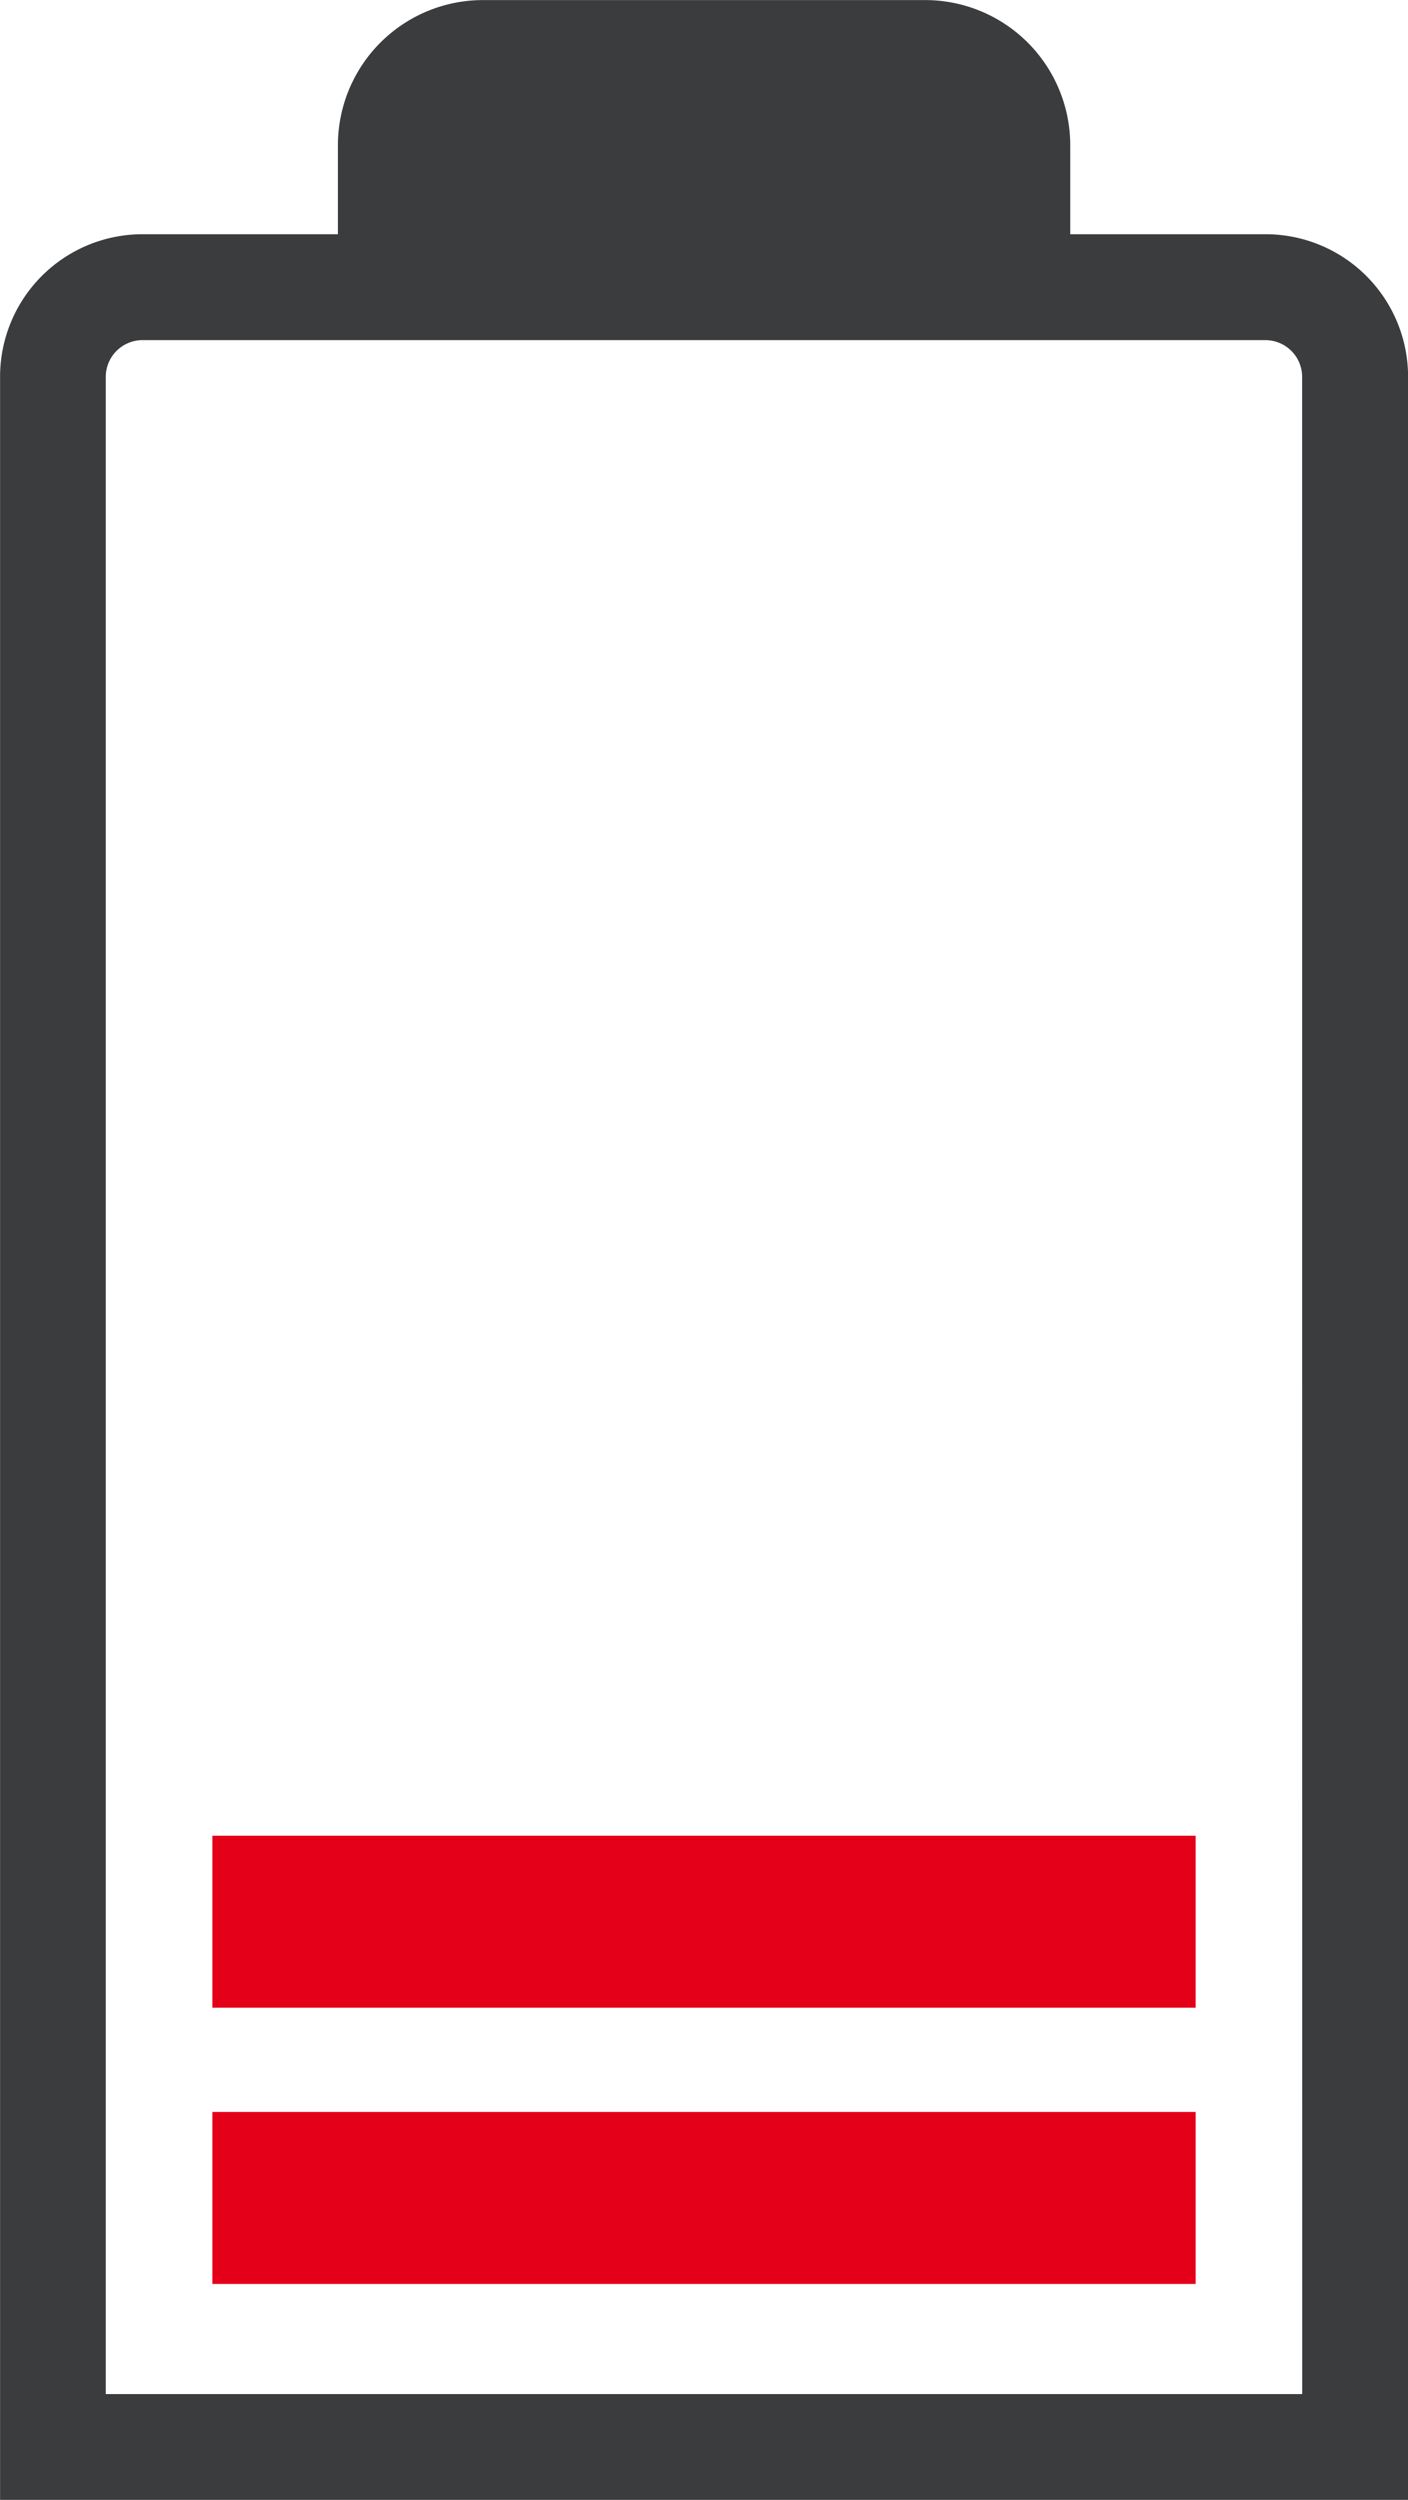 <svg xmlns="http://www.w3.org/2000/svg" width="55.418" height="98.356" viewBox="0 0 55.418 98.356">
  <g id="Gruppe_149" data-name="Gruppe 149" transform="translate(-96.49 -523.085)">
    <rect id="Rechteck_105" data-name="Rechteck 105" width="38.699" height="6.767" transform="translate(104.85 595.306)" fill="#e50019"/>
    <rect id="Rechteck_106" data-name="Rechteck 106" width="38.699" height="6.767" transform="translate(104.85 606.174)" fill="#e50019"/>
    <g id="Gruppe_148" data-name="Gruppe 148" transform="translate(96.49 523.085)">
      <path id="Pfad_362" data-name="Pfad 362" d="M146.3,532.3h-7.686V528.8a5.711,5.711,0,0,0-5.712-5.712H115.5a5.711,5.711,0,0,0-5.71,5.712V532.3H102.1a5.607,5.607,0,0,0-5.607,5.607v83.53h55.418v-83.53A5.607,5.607,0,0,0,146.3,532.3m1.444,84.974H100.653V537.911a1.446,1.446,0,0,1,1.444-1.444h44.2a1.446,1.446,0,0,1,1.444,1.444Z" transform="translate(-96.49 -523.085)" fill="#3b3c3e"/>
    </g>
  </g>
</svg>
